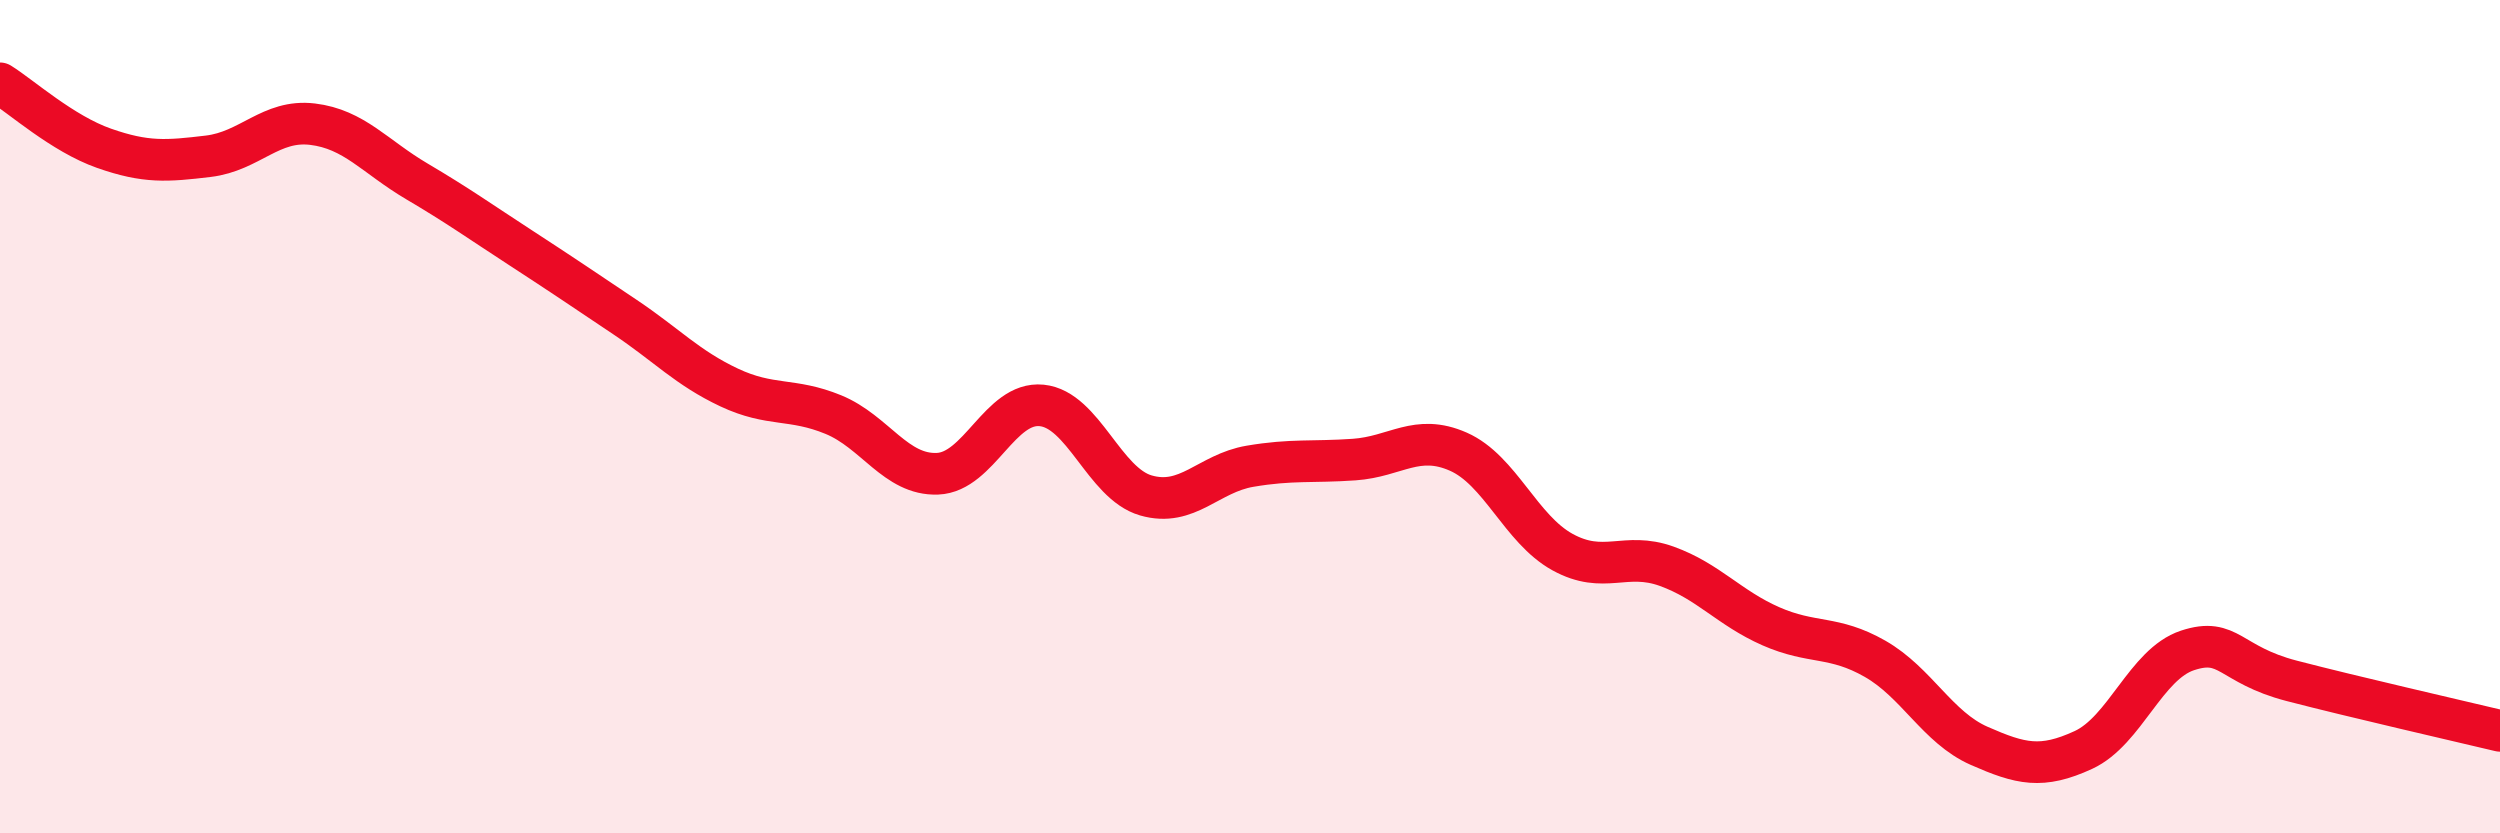 
    <svg width="60" height="20" viewBox="0 0 60 20" xmlns="http://www.w3.org/2000/svg">
      <path
        d="M 0,2 C 0.5,2.31 1.5,3.21 2.5,3.56 C 3.5,3.91 4,3.87 5,3.75 C 6,3.63 6.5,2.86 7.5,2.98 C 8.5,3.1 9,3.76 10,4.35 C 11,4.94 11.5,5.3 12.5,5.95 C 13.5,6.6 14,6.94 15,7.61 C 16,8.28 16.5,8.83 17.5,9.3 C 18.5,9.77 19,9.54 20,9.95 C 21,10.36 21.5,11.41 22.5,11.37 C 23.5,11.33 24,9.63 25,9.73 C 26,9.83 26.5,11.6 27.5,11.89 C 28.5,12.18 29,11.36 30,11.19 C 31,11.02 31.5,11.1 32.5,11.03 C 33.5,10.96 34,10.4 35,10.84 C 36,11.28 36.5,12.7 37.5,13.25 C 38.5,13.8 39,13.23 40,13.59 C 41,13.95 41.5,14.59 42.5,15.03 C 43.5,15.47 44,15.24 45,15.81 C 46,16.38 46.5,17.46 47.5,17.9 C 48.5,18.34 49,18.46 50,18 C 51,17.54 51.5,15.94 52.5,15.61 C 53.5,15.28 53.5,15.95 55,16.34 C 56.5,16.73 59,17.3 60,17.54L60 20L0 20Z"
        fill="#EB0A25"
        opacity="0.1"
        stroke-linecap="round"
        stroke-linejoin="round"
      />
      <path
        d="M 0,2 C 0.5,2.31 1.5,3.21 2.5,3.56 C 3.5,3.91 4,3.87 5,3.75 C 6,3.63 6.5,2.86 7.5,2.98 C 8.5,3.1 9,3.76 10,4.35 C 11,4.94 11.5,5.3 12.5,5.95 C 13.5,6.6 14,6.94 15,7.61 C 16,8.28 16.5,8.83 17.5,9.3 C 18.5,9.77 19,9.54 20,9.95 C 21,10.36 21.5,11.41 22.5,11.37 C 23.5,11.33 24,9.63 25,9.73 C 26,9.83 26.5,11.6 27.5,11.89 C 28.5,12.18 29,11.36 30,11.19 C 31,11.02 31.5,11.1 32.5,11.03 C 33.5,10.96 34,10.4 35,10.84 C 36,11.28 36.5,12.7 37.5,13.25 C 38.5,13.8 39,13.23 40,13.59 C 41,13.95 41.5,14.59 42.5,15.03 C 43.5,15.47 44,15.24 45,15.81 C 46,16.38 46.5,17.46 47.5,17.9 C 48.5,18.34 49,18.46 50,18 C 51,17.54 51.5,15.94 52.5,15.61 C 53.5,15.28 53.5,15.95 55,16.34 C 56.5,16.73 59,17.3 60,17.54"
        stroke="#EB0A25"
        stroke-width="1"
        fill="none"
        stroke-linecap="round"
        stroke-linejoin="round"
      />
    </svg>
  